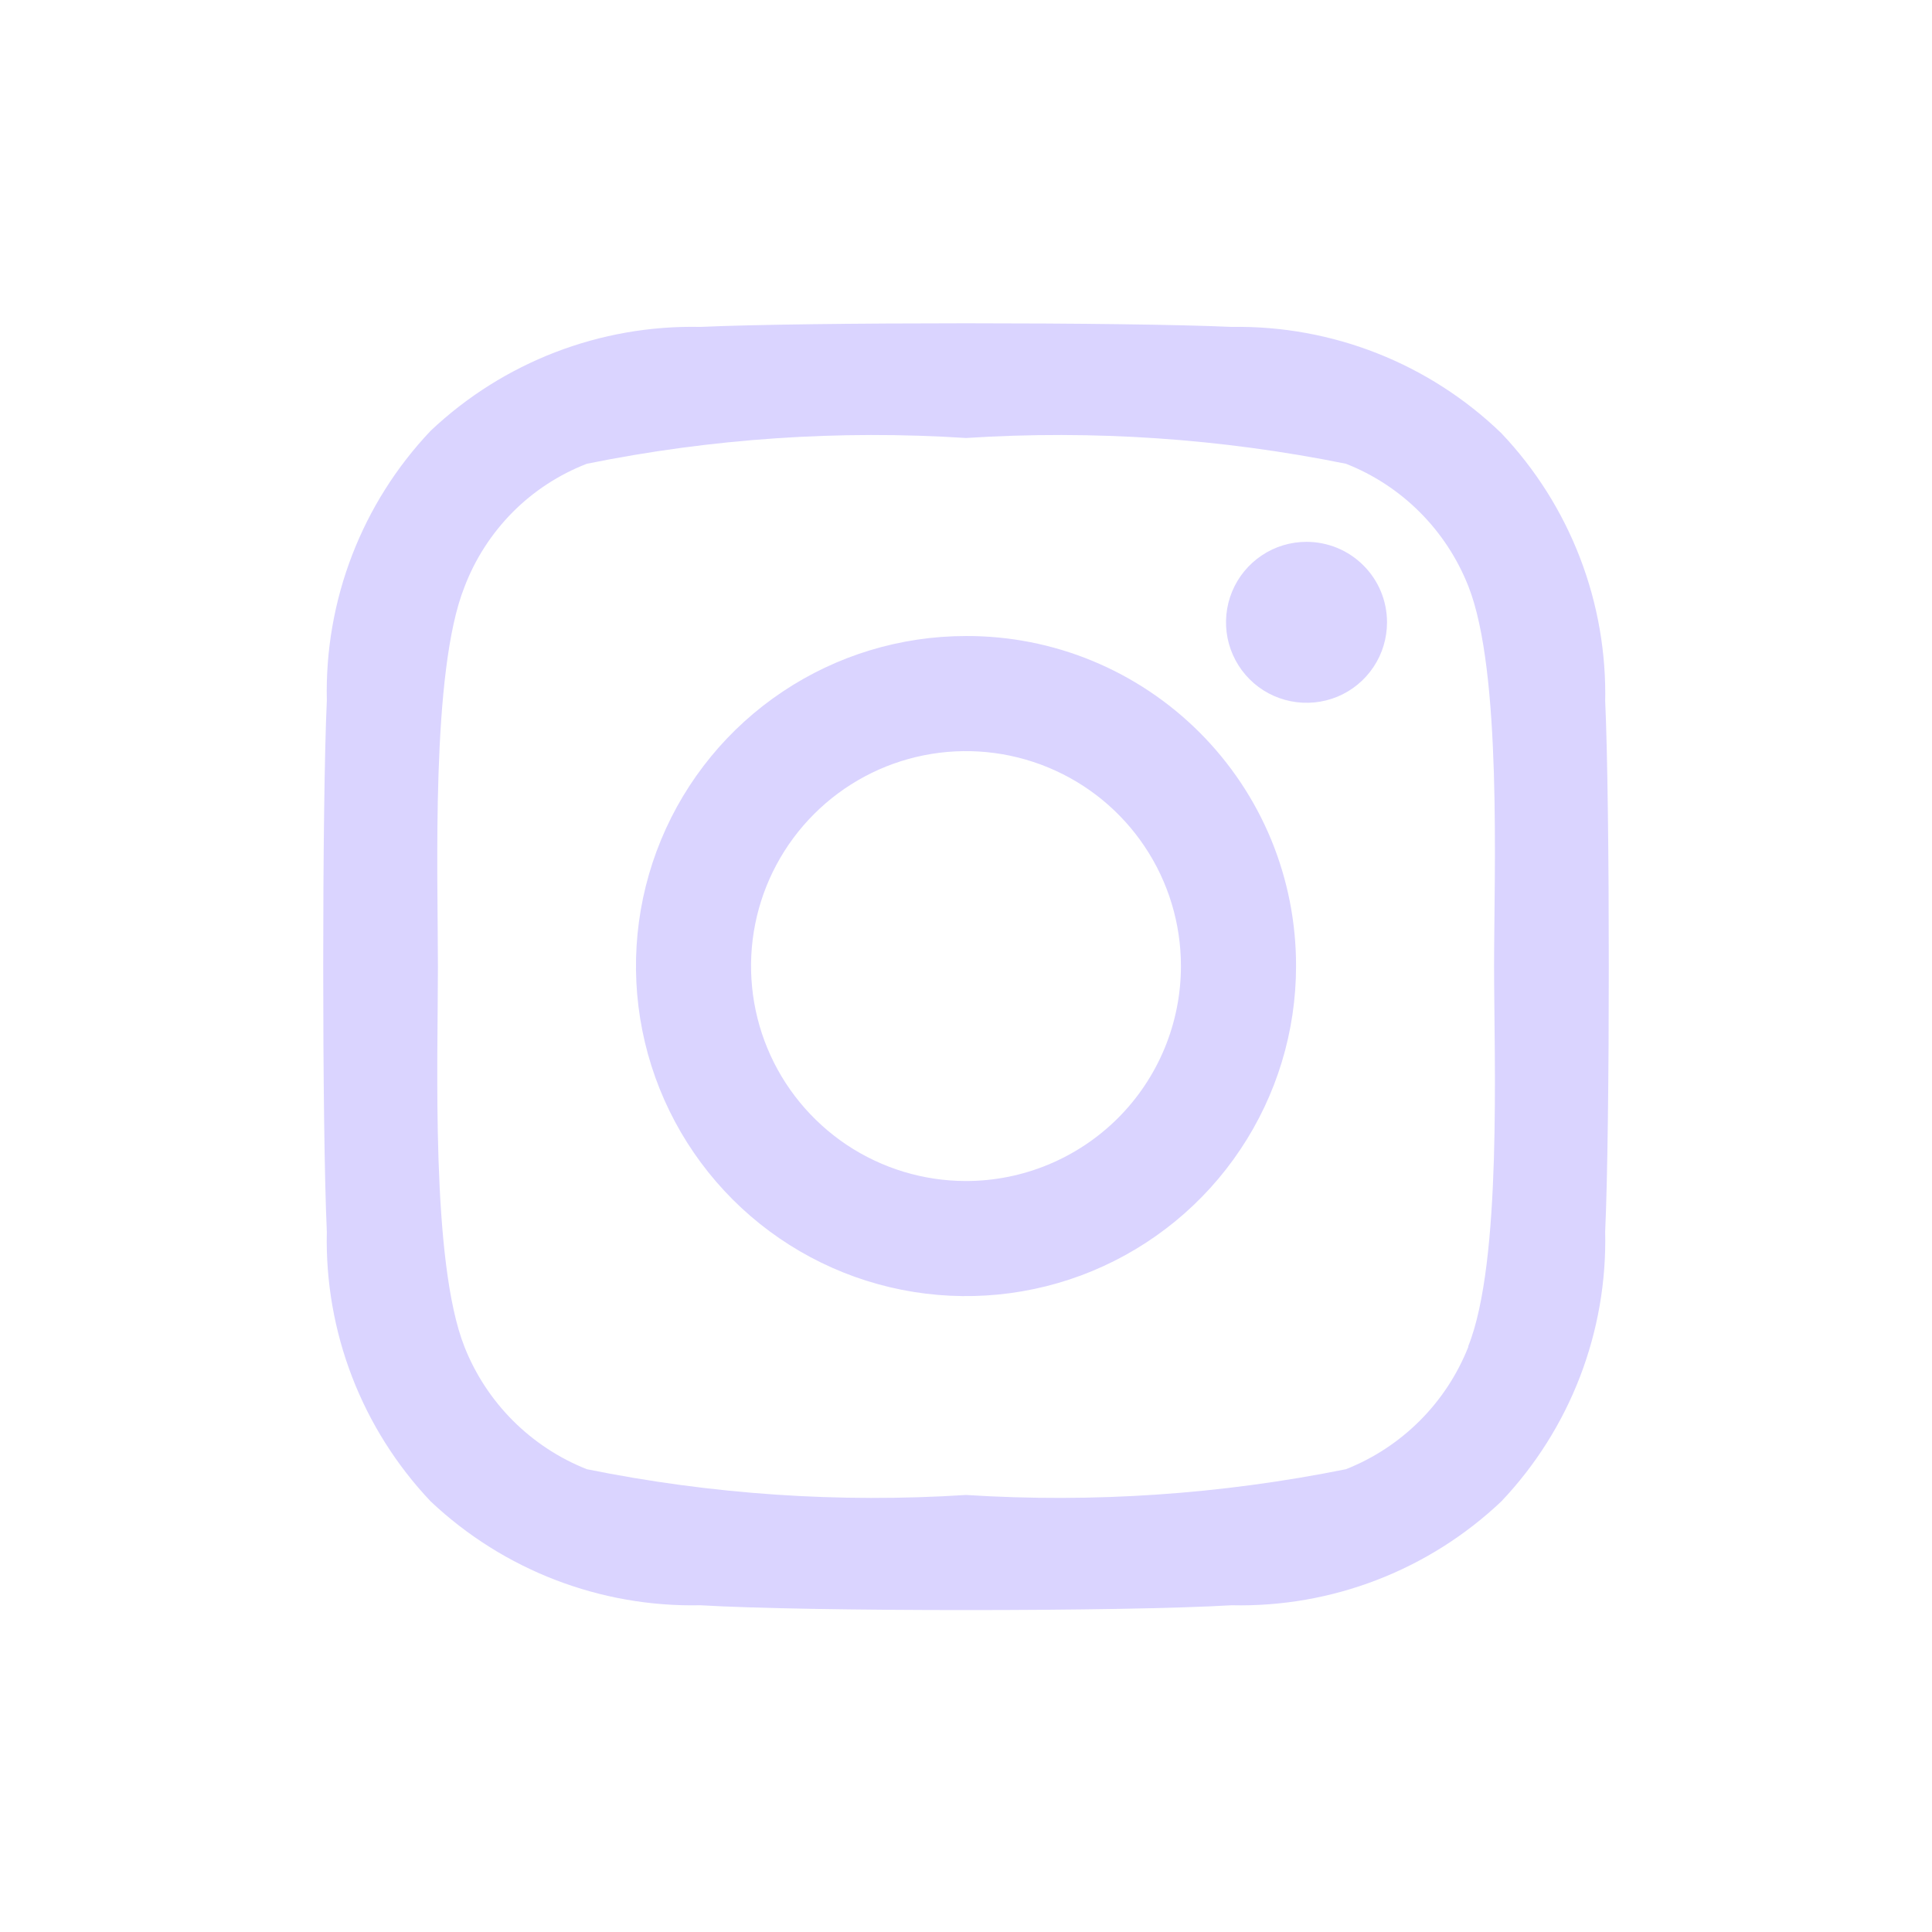 <svg width="24" height="24" viewBox="0 0 24 24" fill="none" xmlns="http://www.w3.org/2000/svg">
<path d="M12 7.901C11.189 7.901 10.396 8.141 9.722 8.592C9.048 9.042 8.523 9.682 8.212 10.432C7.902 11.181 7.821 12.005 7.979 12.8C8.137 13.596 8.528 14.326 9.101 14.9C9.674 15.473 10.405 15.864 11.2 16.022C11.996 16.18 12.82 16.099 13.569 15.789C14.318 15.478 14.959 14.953 15.409 14.278C15.86 13.604 16.1 12.812 16.1 12.001C16.101 11.462 15.996 10.928 15.791 10.43C15.585 9.932 15.283 9.48 14.902 9.099C14.521 8.718 14.069 8.416 13.571 8.21C13.073 8.004 12.539 7.899 12 7.901ZM12 14.671C11.472 14.671 10.956 14.514 10.517 14.221C10.078 13.927 9.735 13.51 9.533 13.022C9.331 12.534 9.278 11.998 9.381 11.48C9.484 10.962 9.739 10.486 10.112 10.113C10.486 9.739 10.961 9.485 11.479 9.382C11.997 9.279 12.534 9.332 13.022 9.534C13.51 9.736 13.927 10.078 14.22 10.517C14.514 10.956 14.67 11.473 14.67 12.001C14.67 12.709 14.389 13.388 13.888 13.889C13.387 14.389 12.708 14.671 12 14.671ZM17.23 7.731C17.23 7.928 17.172 8.122 17.062 8.286C16.952 8.451 16.796 8.579 16.613 8.655C16.43 8.73 16.229 8.75 16.035 8.711C15.841 8.673 15.663 8.578 15.523 8.438C15.383 8.298 15.288 8.12 15.249 7.926C15.211 7.732 15.23 7.531 15.306 7.348C15.382 7.165 15.51 7.009 15.675 6.899C15.839 6.789 16.032 6.731 16.23 6.731C16.495 6.731 16.75 6.836 16.937 7.024C17.125 7.211 17.23 7.465 17.23 7.731ZM19.94 8.731C19.969 7.487 19.506 6.283 18.65 5.381C17.752 4.514 16.547 4.04 15.3 4.061C14 4.001 10 4.001 8.7 4.061C7.457 4.034 6.254 4.497 5.35 5.351C4.495 6.253 4.031 7.457 4.06 8.701C4 10.001 4 14.001 4.06 15.301C4.031 16.544 4.495 17.748 5.35 18.651C6.254 19.504 7.457 19.968 8.7 19.941C10.02 20.021 13.98 20.021 15.3 19.941C16.543 19.97 17.747 19.506 18.65 18.651C19.506 17.748 19.969 16.544 19.94 15.301C20 14.001 20 10.001 19.94 8.701V8.731ZM18.24 16.731C18.104 17.075 17.899 17.387 17.638 17.648C17.376 17.91 17.064 18.115 16.72 18.251C15.168 18.564 13.581 18.672 12 18.571C10.423 18.672 8.839 18.565 7.29 18.251C6.946 18.115 6.634 17.91 6.372 17.648C6.111 17.387 5.906 17.075 5.77 16.731C5.35 15.671 5.44 13.171 5.44 12.011C5.44 10.851 5.35 8.341 5.77 7.291C5.902 6.943 6.106 6.628 6.367 6.364C6.629 6.1 6.944 5.895 7.29 5.761C8.839 5.447 10.423 5.339 12 5.441C13.581 5.339 15.168 5.447 16.72 5.761C17.064 5.896 17.376 6.101 17.638 6.363C17.899 6.624 18.104 6.937 18.24 7.281C18.66 8.341 18.56 10.841 18.56 12.001C18.56 13.161 18.66 15.671 18.24 16.721V16.731Z" fill="#DAD4FF"/>
</svg>

